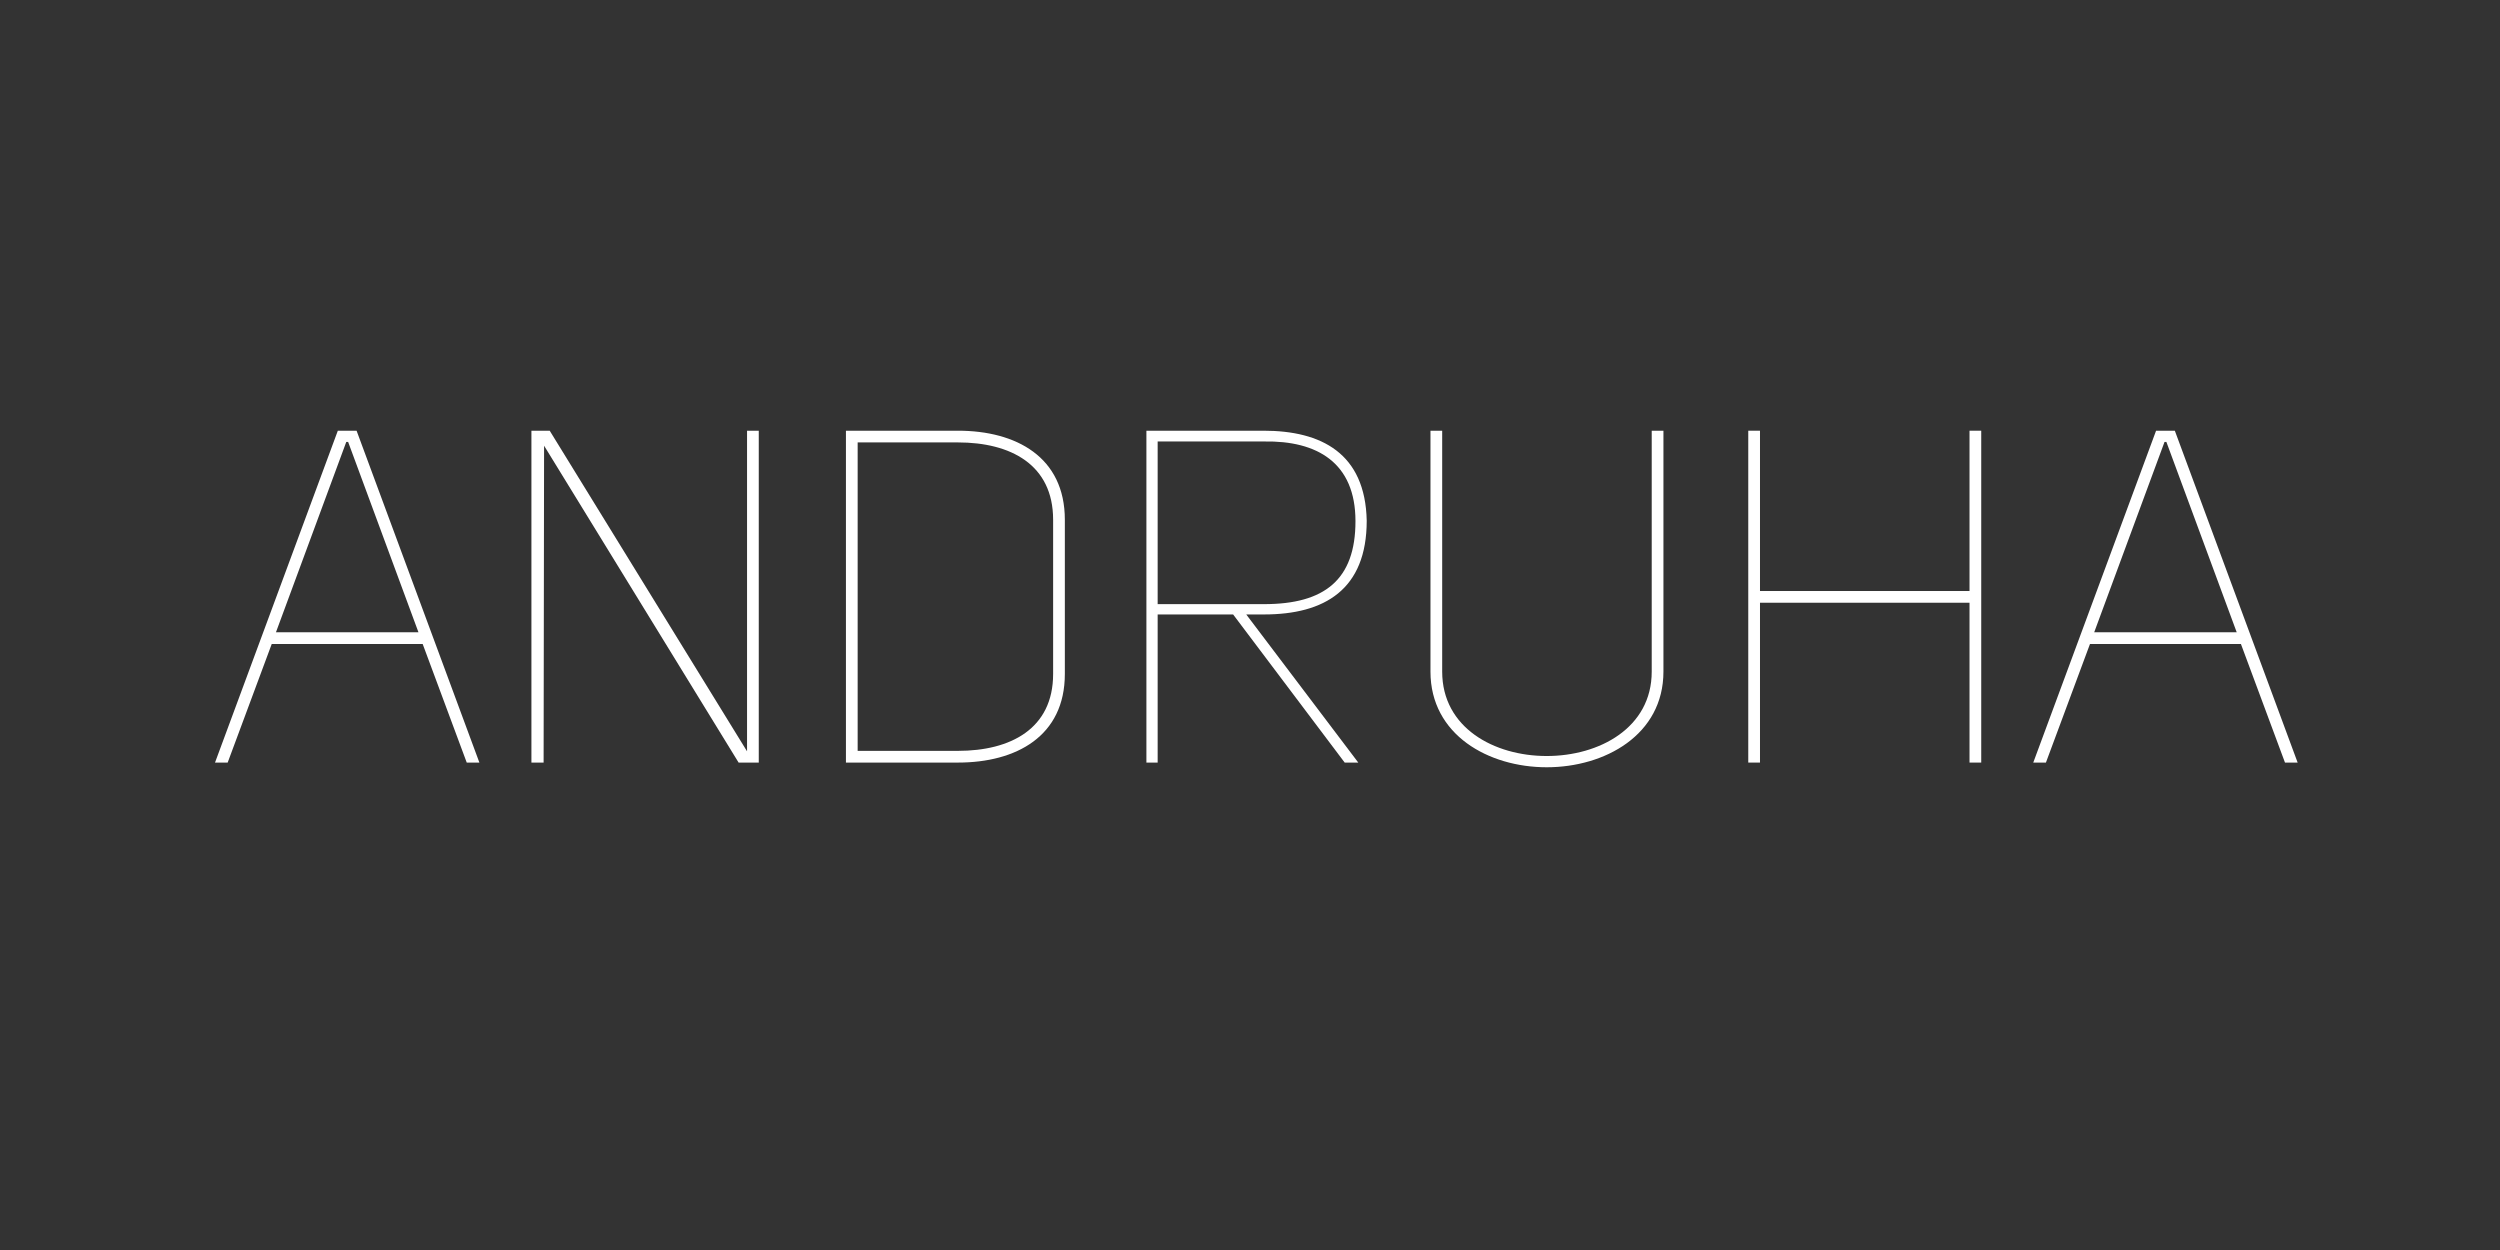 <?xml version="1.0" encoding="UTF-8"?><svg id="Layer_1" xmlns="http://www.w3.org/2000/svg" viewBox="0 0 1600 800"><rect x="0" y="0" width="1600" height="800" fill="#333333" stroke="none"/><defs><style>.cls-1{fill:#fff;}</style></defs><path class="cls-1" d="M145.71,488.05h-8.1l78.6-212.4h12l78.6,212.4h-8.1l-28.2-75.9h-96.6l-28.2,75.9ZM221.61,282.85l-45,121.8h91.2l-45-121.8h-1.2Z"/><path class="cls-1" d="M478.11,480.85v-205.2h7.5v212.4h-12.9l-124.5-202.8-.3,202.8h-7.8v-212.4h11.7l126.3,205.2Z"/><path class="cls-1" d="M613.1,275.65c37.2,0,68.4,16.8,68.4,57v98.7c0,39.9-31.2,56.7-68.4,56.7h-71.7v-212.4h71.7ZM613.1,480.55c33.6,0,60.9-14.1,60.9-49.2v-98.7c0-35.4-27.3-49.5-60.9-49.5h-64.2v197.4h64.2Z"/><path class="cls-1" d="M860.6,488.05l-71.4-94.8h-48.3v94.8h-7.2v-212.4h75c36.9,0,65.1,14.4,66,57.6,0,44.1-27,60-65.7,60h-11.4l71.7,94.8h-8.7ZM809,386.65c38.7,0,58.5-15.6,58.5-53.1s-24.6-51.6-58.5-51h-68.1v104.1h68.1Z"/><path class="cls-1" d="M923,429.85c0,36,33.3,54,66.9,54s67.2-18,67.2-54v-154.2h7.5v154.2c0,40.5-37.5,61.2-74.7,61.2s-74.4-20.7-74.4-61.2v-154.2h7.5v154.2Z"/><path class="cls-1" d="M1126.39,488.05h-7.5v-212.4h7.5v102.6h134.1v-102.6h7.5v212.4h-7.5v-102.3h-134.1v102.3Z"/><path class="cls-1" d="M1309.39,488.05h-8.1l78.6-212.4h12l78.6,212.4h-8.1l-28.2-75.9h-96.6l-28.2,75.9ZM1385.29,282.85l-45,121.8h91.2l-45-121.8h-1.2Z"/></svg>